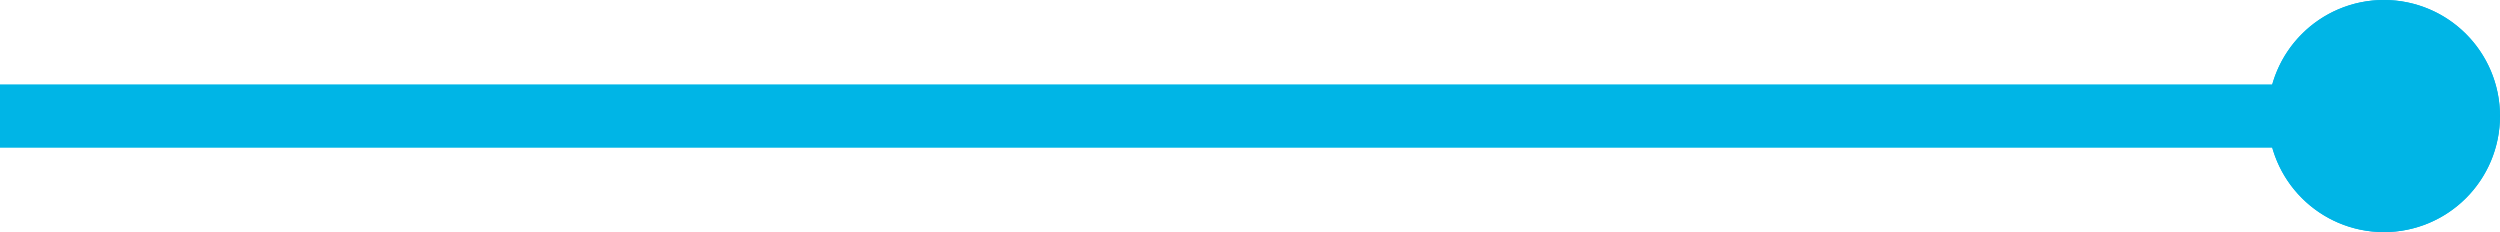 <svg xmlns="http://www.w3.org/2000/svg" width="85.748" height="7.96" viewBox="0 0 85.748 7.96"><g transform="translate(0 -2149.52)"><path d="M65.482,2699.171H-16.286V2697H65.482Z" transform="translate(16.286 -544.585)" fill="#00b5e6"/><circle cx="3.98" cy="3.98" r="3.98" transform="translate(77.787 2149.52)" fill="#00b5e6"/><path d="M3.98,1.447A2.533,2.533,0,1,0,6.513,3.98,2.536,2.536,0,0,0,3.98,1.447M3.98,0A3.98,3.98,0,1,1,0,3.98,3.98,3.98,0,0,1,3.98,0Z" transform="translate(77.787 2149.52)" fill="#00b5e6"/></g></svg>
